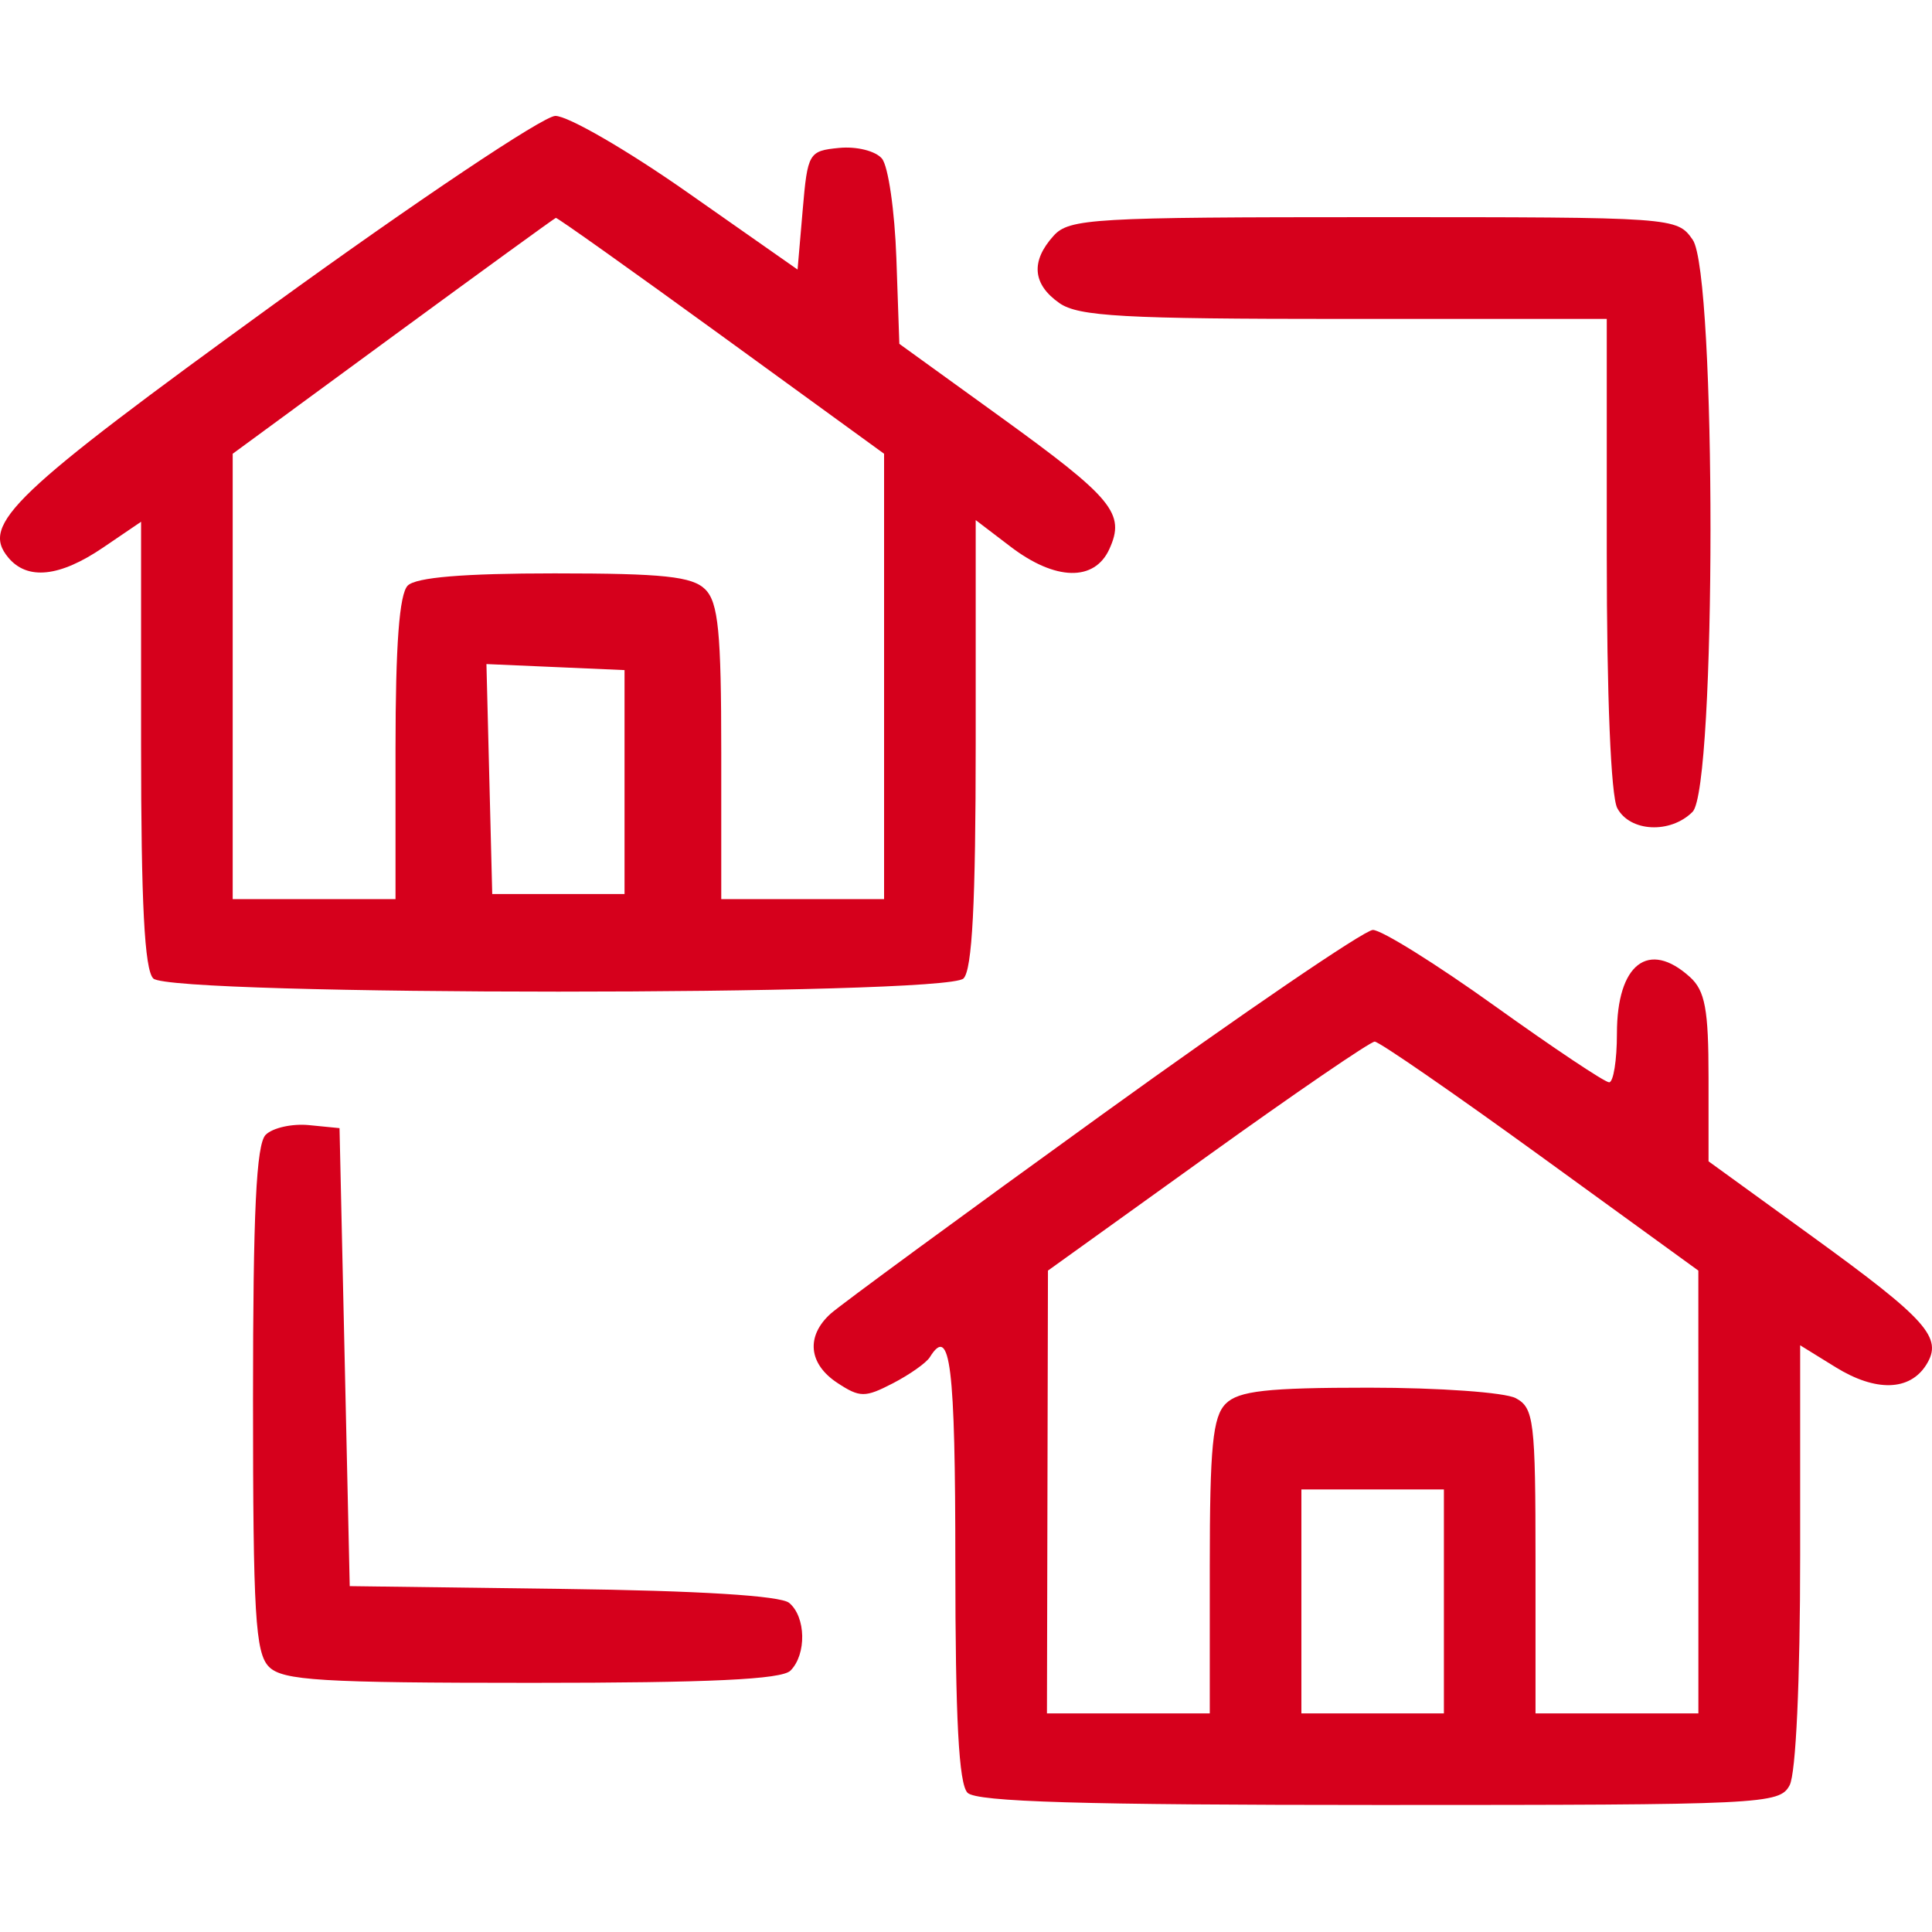 <svg width="50" height="50" viewBox="0 0 50 50" fill="none" xmlns="http://www.w3.org/2000/svg">
<g clip-path="url(#clip0_420_917)">
<path fill-rule="evenodd" clip-rule="evenodd" d="M7.075 7.884C0.308 12.79 -0.504 13.564 0.213 14.428C0.706 15.023 1.544 14.935 2.668 14.171L3.651 13.503V19.255C3.651 23.378 3.74 25.097 3.967 25.323C4.421 25.777 24.481 25.777 24.935 25.323C25.161 25.097 25.251 23.373 25.251 19.233V13.46L26.155 14.149C27.312 15.032 28.325 15.055 28.71 14.21C29.13 13.288 28.808 12.898 25.88 10.781L23.275 8.899L23.198 6.68C23.155 5.459 22.988 4.301 22.825 4.105C22.661 3.907 22.169 3.784 21.717 3.828C20.929 3.905 20.901 3.954 20.773 5.442L20.641 6.976L17.794 4.981C16.229 3.883 14.688 2.992 14.37 3C14.052 3.008 10.77 5.206 7.075 7.884ZM18.665 8.681L22.88 11.743V17.506V23.269H20.773H18.666V19.468C18.666 16.364 18.59 15.591 18.252 15.253C17.917 14.919 17.17 14.839 14.353 14.839C11.994 14.839 10.766 14.942 10.552 15.155C10.335 15.373 10.236 16.689 10.236 19.37V23.269H8.129H6.022V17.506V11.743L10.17 8.7C12.452 7.027 14.349 5.649 14.385 5.639C14.421 5.628 16.347 6.997 18.665 8.681ZM27.267 6.102C26.67 6.762 26.721 7.357 27.417 7.844C27.91 8.189 29.073 8.254 34.793 8.254H41.583V14.33C41.583 18.014 41.69 20.606 41.855 20.915C42.185 21.532 43.231 21.583 43.803 21.011C44.42 20.394 44.423 7.085 43.807 6.205C43.399 5.622 43.36 5.62 35.55 5.62C28.283 5.62 27.671 5.655 27.267 6.102ZM16.163 20.239V23.137H14.451H12.739L12.664 20.162L12.589 17.186L14.376 17.264L16.163 17.342V20.239ZM28.544 28.829C24.922 31.443 21.751 33.77 21.497 33.998C20.852 34.58 20.923 35.3 21.675 35.792C22.254 36.172 22.387 36.172 23.107 35.8C23.543 35.574 23.974 35.27 24.064 35.124C24.594 34.267 24.724 35.322 24.724 40.47C24.724 44.483 24.814 46.171 25.04 46.397C25.276 46.632 28.006 46.713 35.699 46.713C45.656 46.713 46.053 46.694 46.315 46.203C46.478 45.899 46.588 43.501 46.588 40.255V34.816L47.505 35.383C48.543 36.025 49.425 36.001 49.852 35.32C50.29 34.621 49.88 34.16 46.895 31.996L44.217 30.055V27.888C44.217 26.123 44.128 25.64 43.735 25.285C42.664 24.315 41.846 24.947 41.846 26.746C41.846 27.441 41.755 28.01 41.644 28.01C41.532 28.01 40.201 27.121 38.685 26.035C37.169 24.948 35.749 24.063 35.529 24.067C35.309 24.072 32.166 26.215 28.544 28.829ZM39.869 29.92L43.953 32.883L43.954 38.613V44.342H41.846H39.739V40.4C39.739 36.772 39.698 36.436 39.229 36.185C38.949 36.035 37.239 35.913 35.429 35.913C32.788 35.913 32.056 35.995 31.723 36.327C31.385 36.665 31.309 37.437 31.309 40.541V44.342H29.202H27.095L27.108 38.613L27.121 32.883L31.246 29.92C33.515 28.29 35.464 26.957 35.577 26.957C35.691 26.957 37.622 28.29 39.869 29.92ZM6.876 29.368C6.632 29.612 6.548 31.364 6.548 36.21C6.548 41.781 6.608 42.784 6.962 43.138C7.316 43.492 8.308 43.552 13.758 43.552C18.371 43.552 20.228 43.464 20.457 43.236C20.877 42.815 20.859 41.844 20.423 41.482C20.2 41.297 18.085 41.166 14.562 41.121L9.051 41.049L8.919 35.123L8.787 29.196L7.996 29.118C7.56 29.075 7.057 29.188 6.876 29.368ZM37.368 41.444V44.342H35.524H33.68V41.444V38.547H35.524H37.368V41.444Z" fill="#D6001C"/>
</g>
<defs>
<clipPath id="clip0_420_917">
<rect width="50" height="50" fill="white"/>
</clipPath>
</defs>
</svg>
